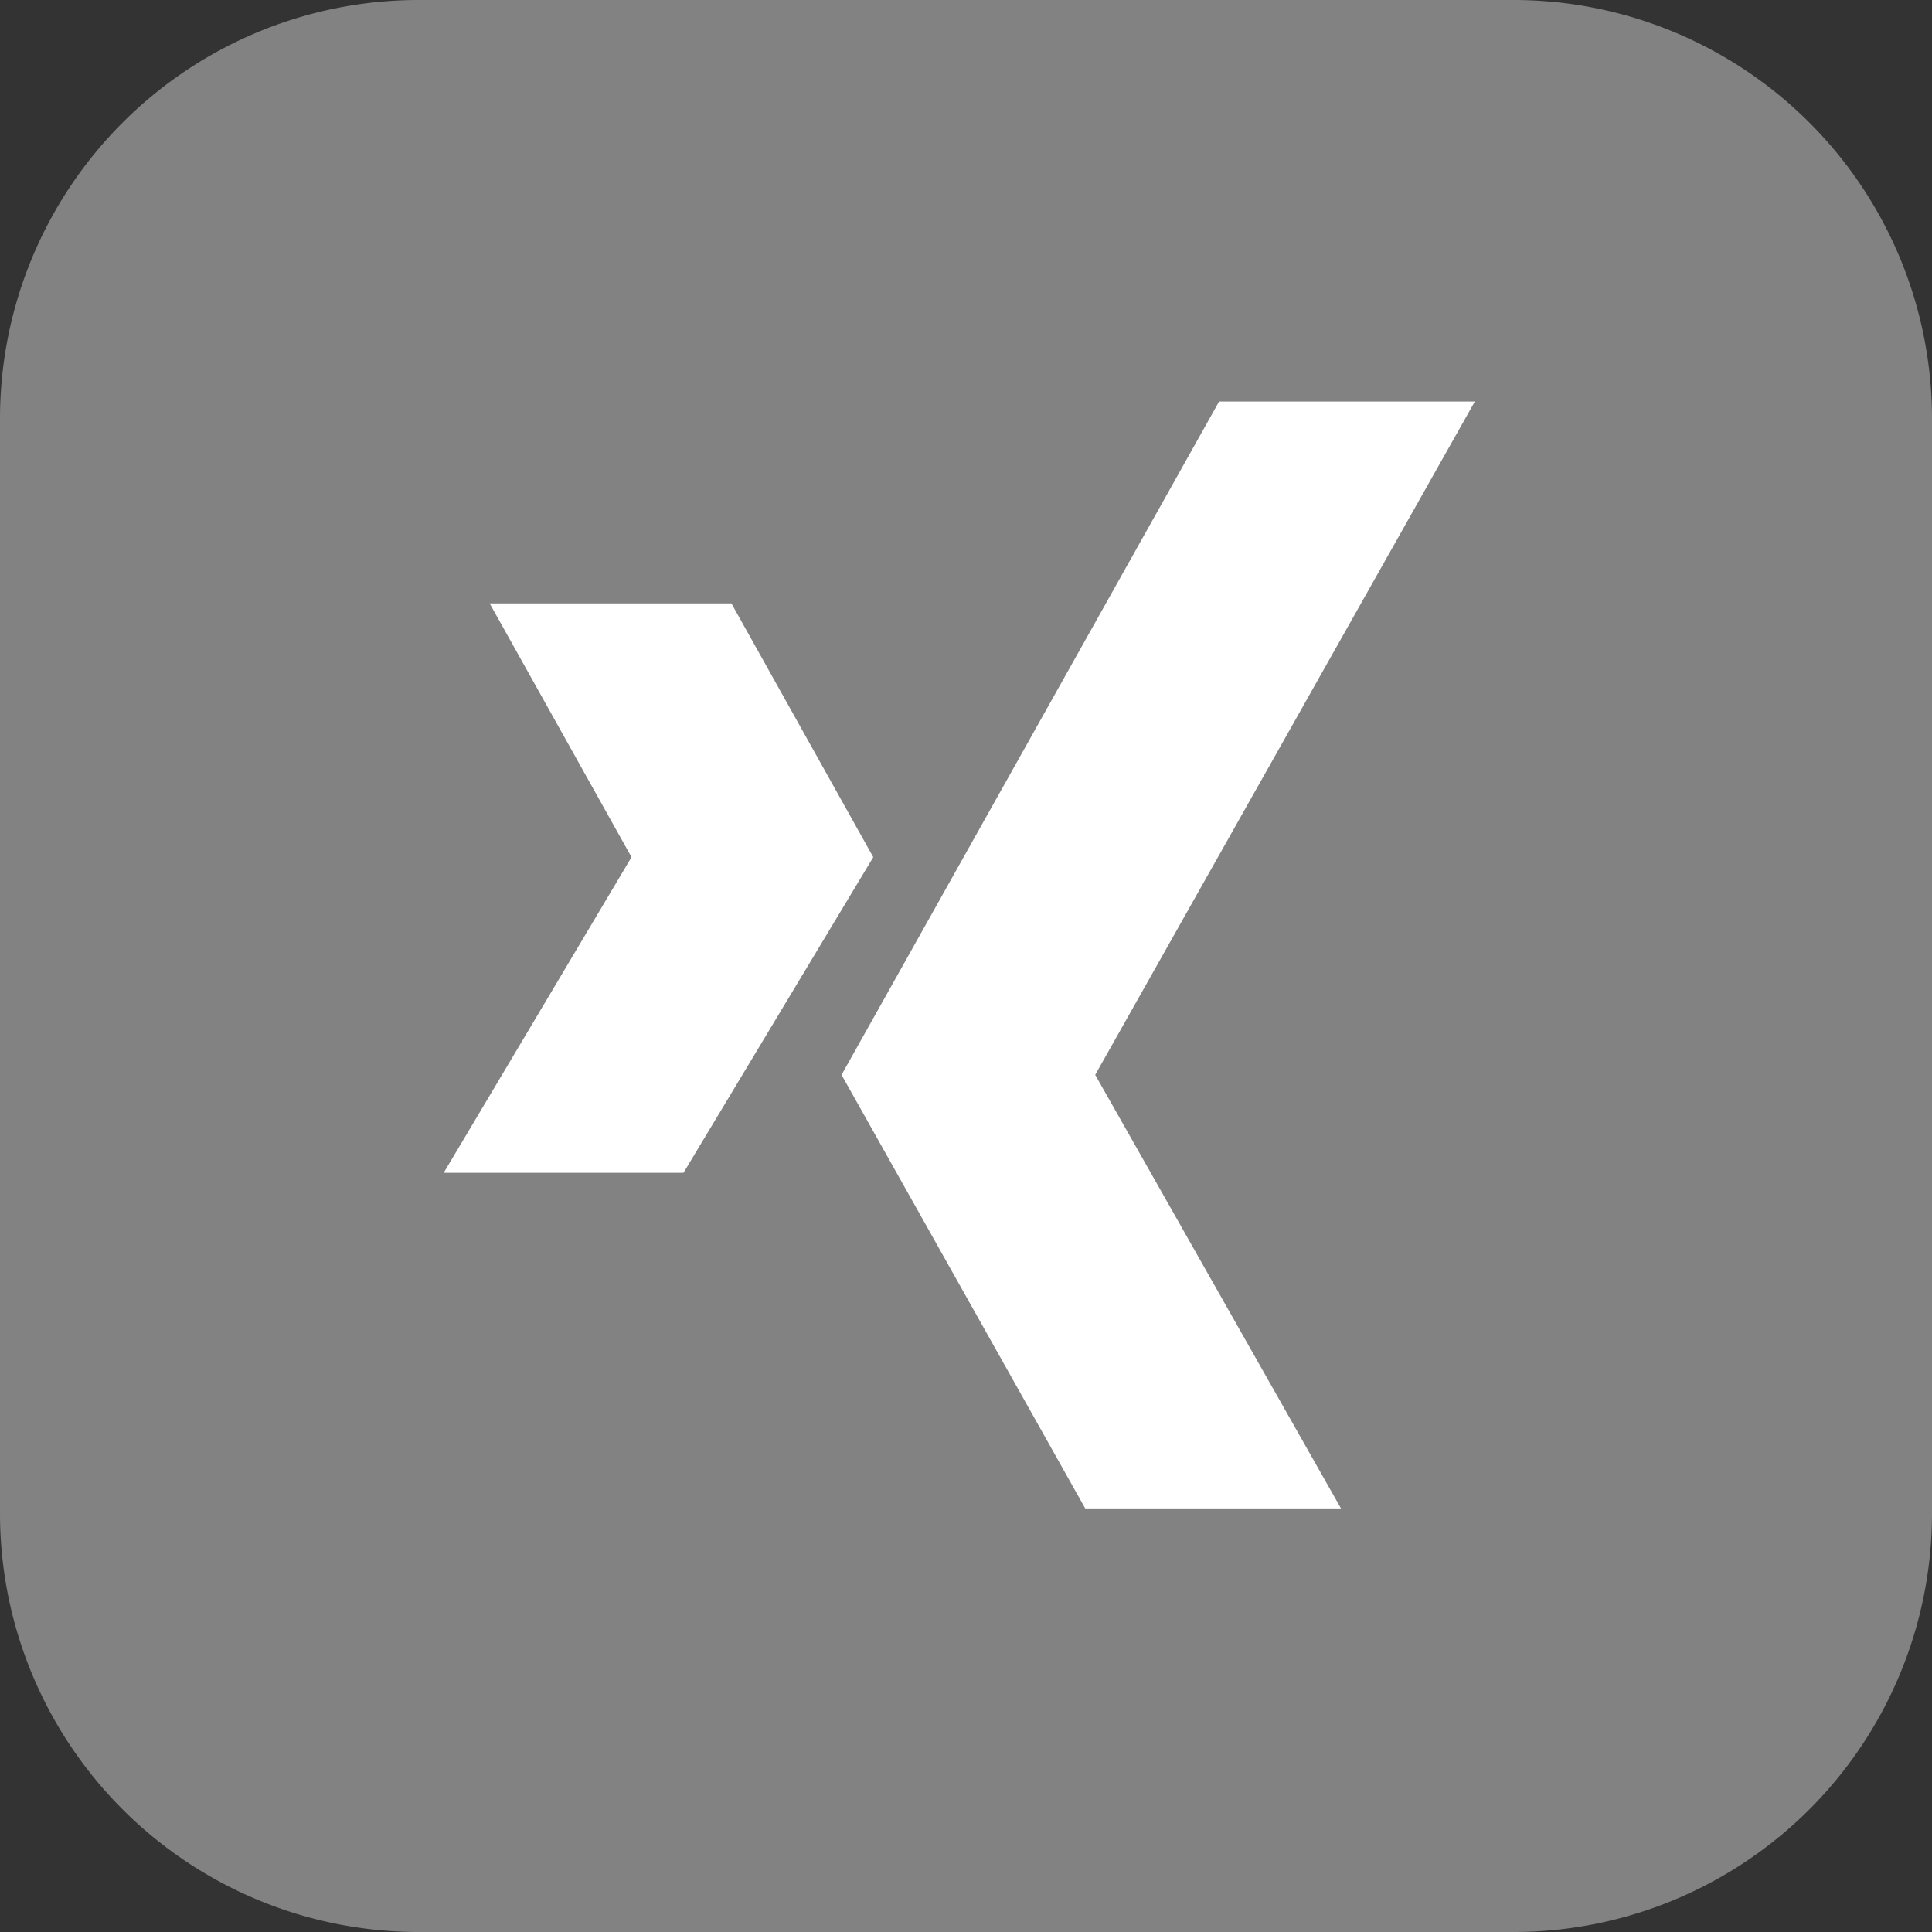 <svg width="24" height="24" fill="none" xmlns="http://www.w3.org/2000/svg"><rect width="100%" height="100%" fill="#333333" stroke="none"/><path d="M24 5.187v13.626A5.2 5.2 0 0118.813 24H5.187A5.2 5.2 0 010 18.813V5.187A5.2 5.2 0 015.187 0h13.626A5.2 5.2 0 0124 5.187z" fill="#828282"/><path d="M15.144 4.988l-4.69 8.364 3.027 5.386h3.177l-3.053-5.386 4.716-8.364h-3.177zM8.49 14.57l2.358-3.922-1.762-3.152H6.083l1.762 3.152-2.333 3.921H8.49z" fill="#fff"/></svg>
